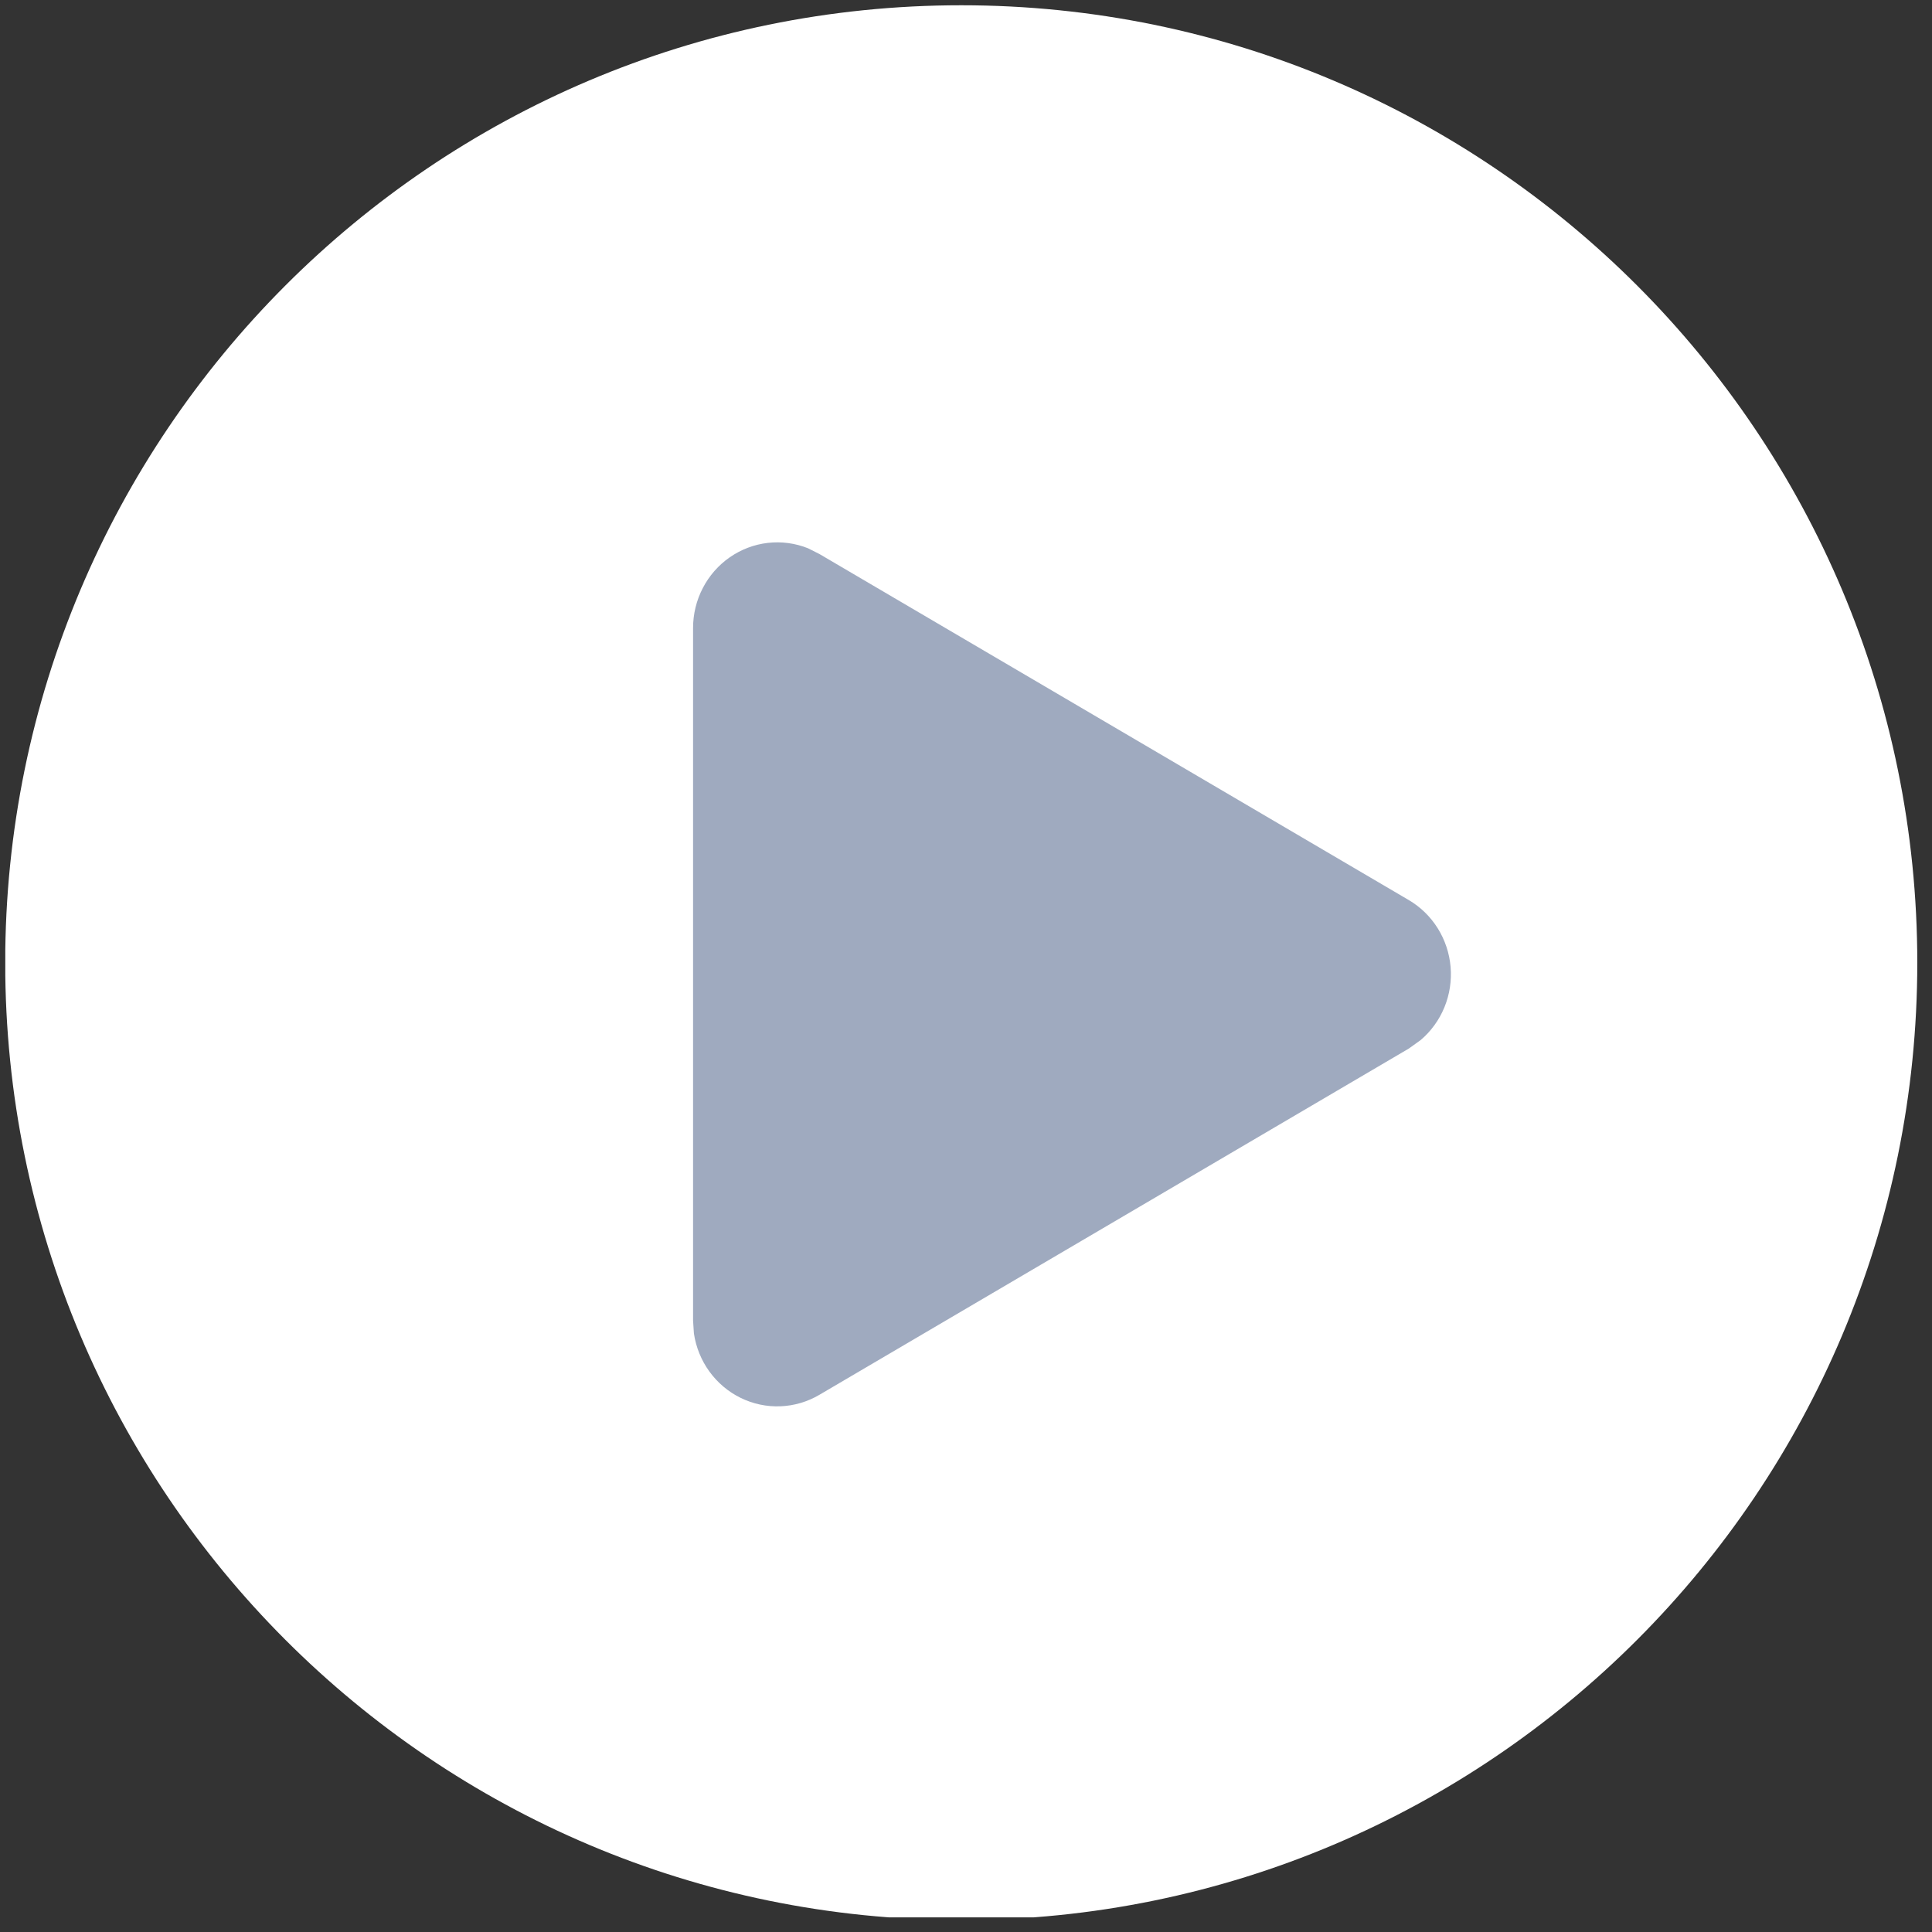 <?xml version="1.0" encoding="UTF-8"?> <svg xmlns="http://www.w3.org/2000/svg" width="97" height="97" viewBox="0 0 97 97" fill="none"><rect x="0" y="0" width="97" height="97" fill="#333333" stroke="none"/> <g clip-path="url(#clip0_2009_212)"> <path d="M92.532 48.333C92.532 72.826 72.707 92.672 48.262 92.672C23.817 92.672 3.991 72.826 3.991 48.333C3.991 23.84 23.817 3.994 48.262 3.994C72.707 3.994 92.532 23.84 92.532 48.333Z" fill="white" stroke="white" stroke-width="7.459"></path> <path d="M34.797 31.534C34.796 30.833 34.964 30.143 35.286 29.524C35.607 28.904 36.072 28.374 36.641 27.979C37.21 27.584 37.865 27.336 38.549 27.257C39.233 27.178 39.926 27.271 40.568 27.527L41.138 27.814L70.731 45.19C71.32 45.536 71.819 46.022 72.184 46.606C72.549 47.19 72.771 47.855 72.83 48.544C72.889 49.234 72.783 49.928 72.522 50.567C72.261 51.206 71.852 51.772 71.33 52.216L70.731 52.646L41.138 70.03C40.542 70.381 39.87 70.579 39.181 70.606C38.493 70.633 37.808 70.488 37.187 70.184C36.566 69.88 36.028 69.426 35.618 68.862C35.209 68.298 34.942 67.641 34.839 66.947L34.797 66.302V31.534Z" fill="#9FAABF"></path> </g> <defs> <clipPath id="clip0_2009_212"> <rect width="96" height="96" fill="white" transform="translate(0.266 0.265)"></rect> </clipPath> </defs> </svg> 